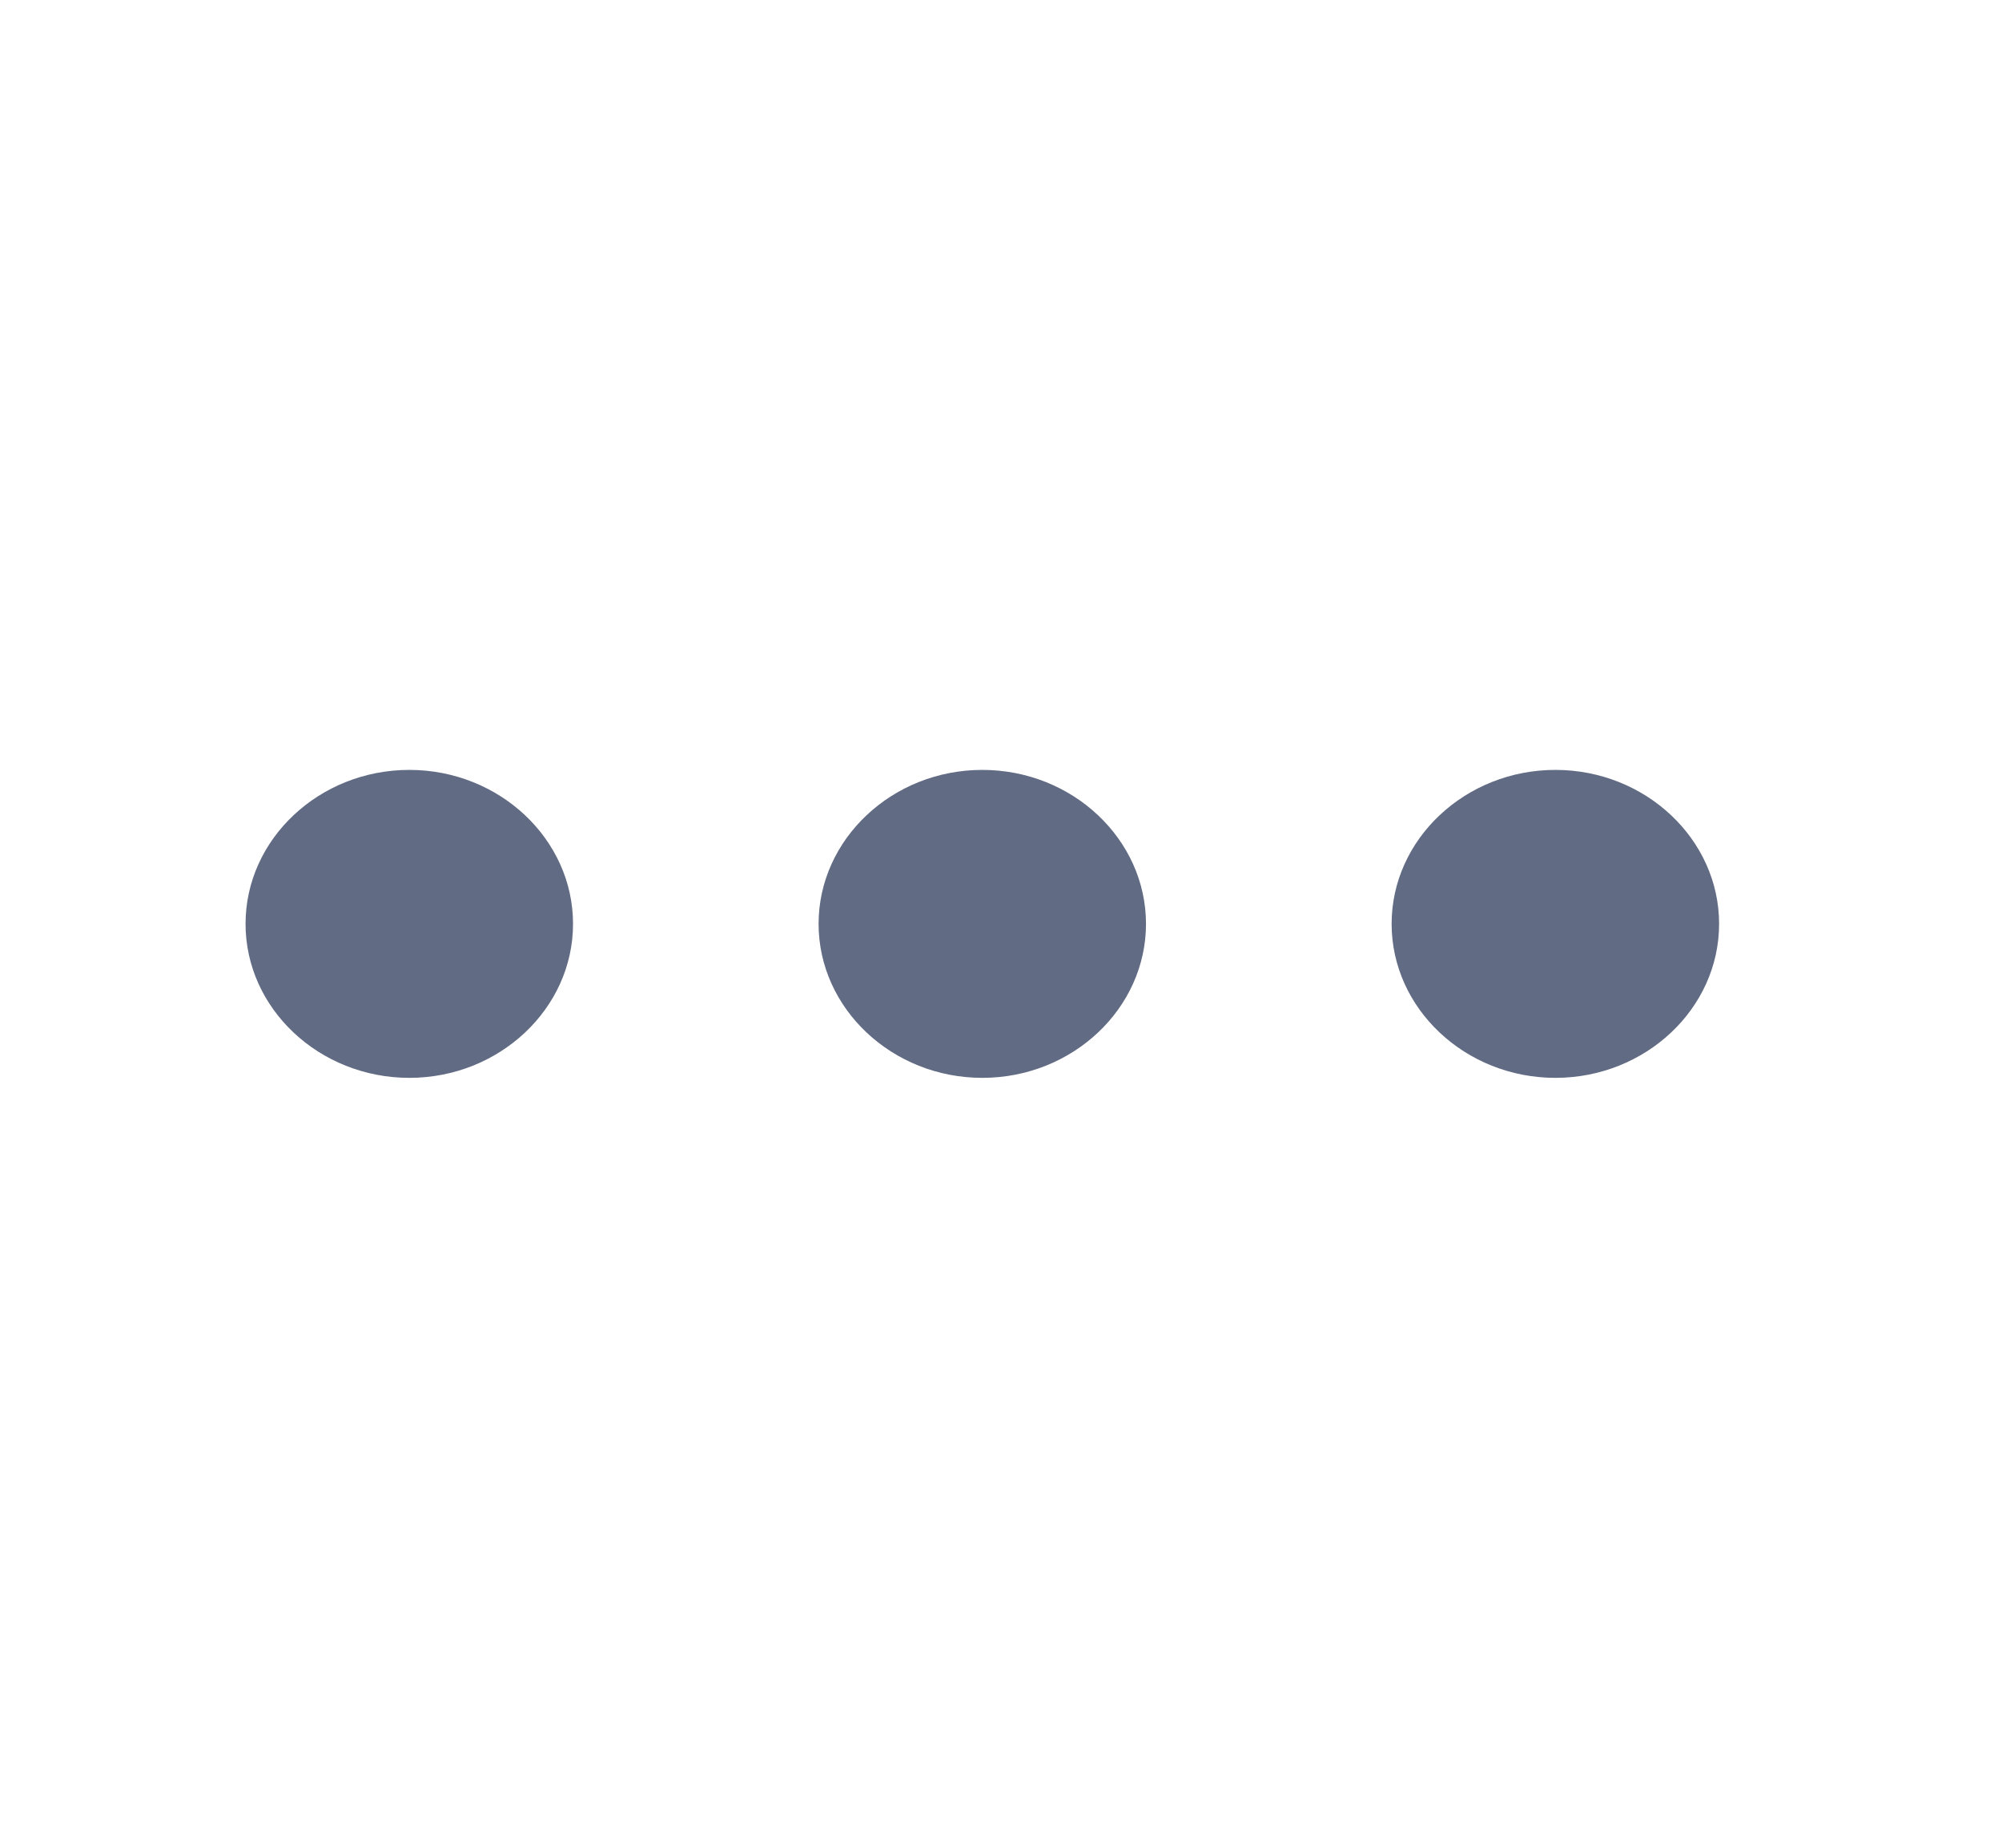<svg width="26" height="24" viewBox="0 0 26 24" fill="none" xmlns="http://www.w3.org/2000/svg">
<path d="M5.316 10C4.146 10 3.189 10.9 3.189 12C3.189 13.1 4.146 14 5.316 14C6.485 14 7.442 13.1 7.442 12C7.442 10.9 6.485 10 5.316 10Z" fill="#616B83"/>
<path d="M20.2 10C19.03 10 18.073 10.9 18.073 12C18.073 13.1 19.03 14 20.2 14C21.369 14 22.326 13.1 22.326 12C22.326 10.9 21.369 10 20.2 10Z" fill="#616B83"/>
<path d="M12.757 10C11.588 10 10.631 10.9 10.631 12C10.631 13.1 11.588 14 12.757 14C13.927 14 14.883 13.1 14.883 12C14.883 10.9 13.927 10 12.757 10Z" fill="#616B83"/>
</svg>
